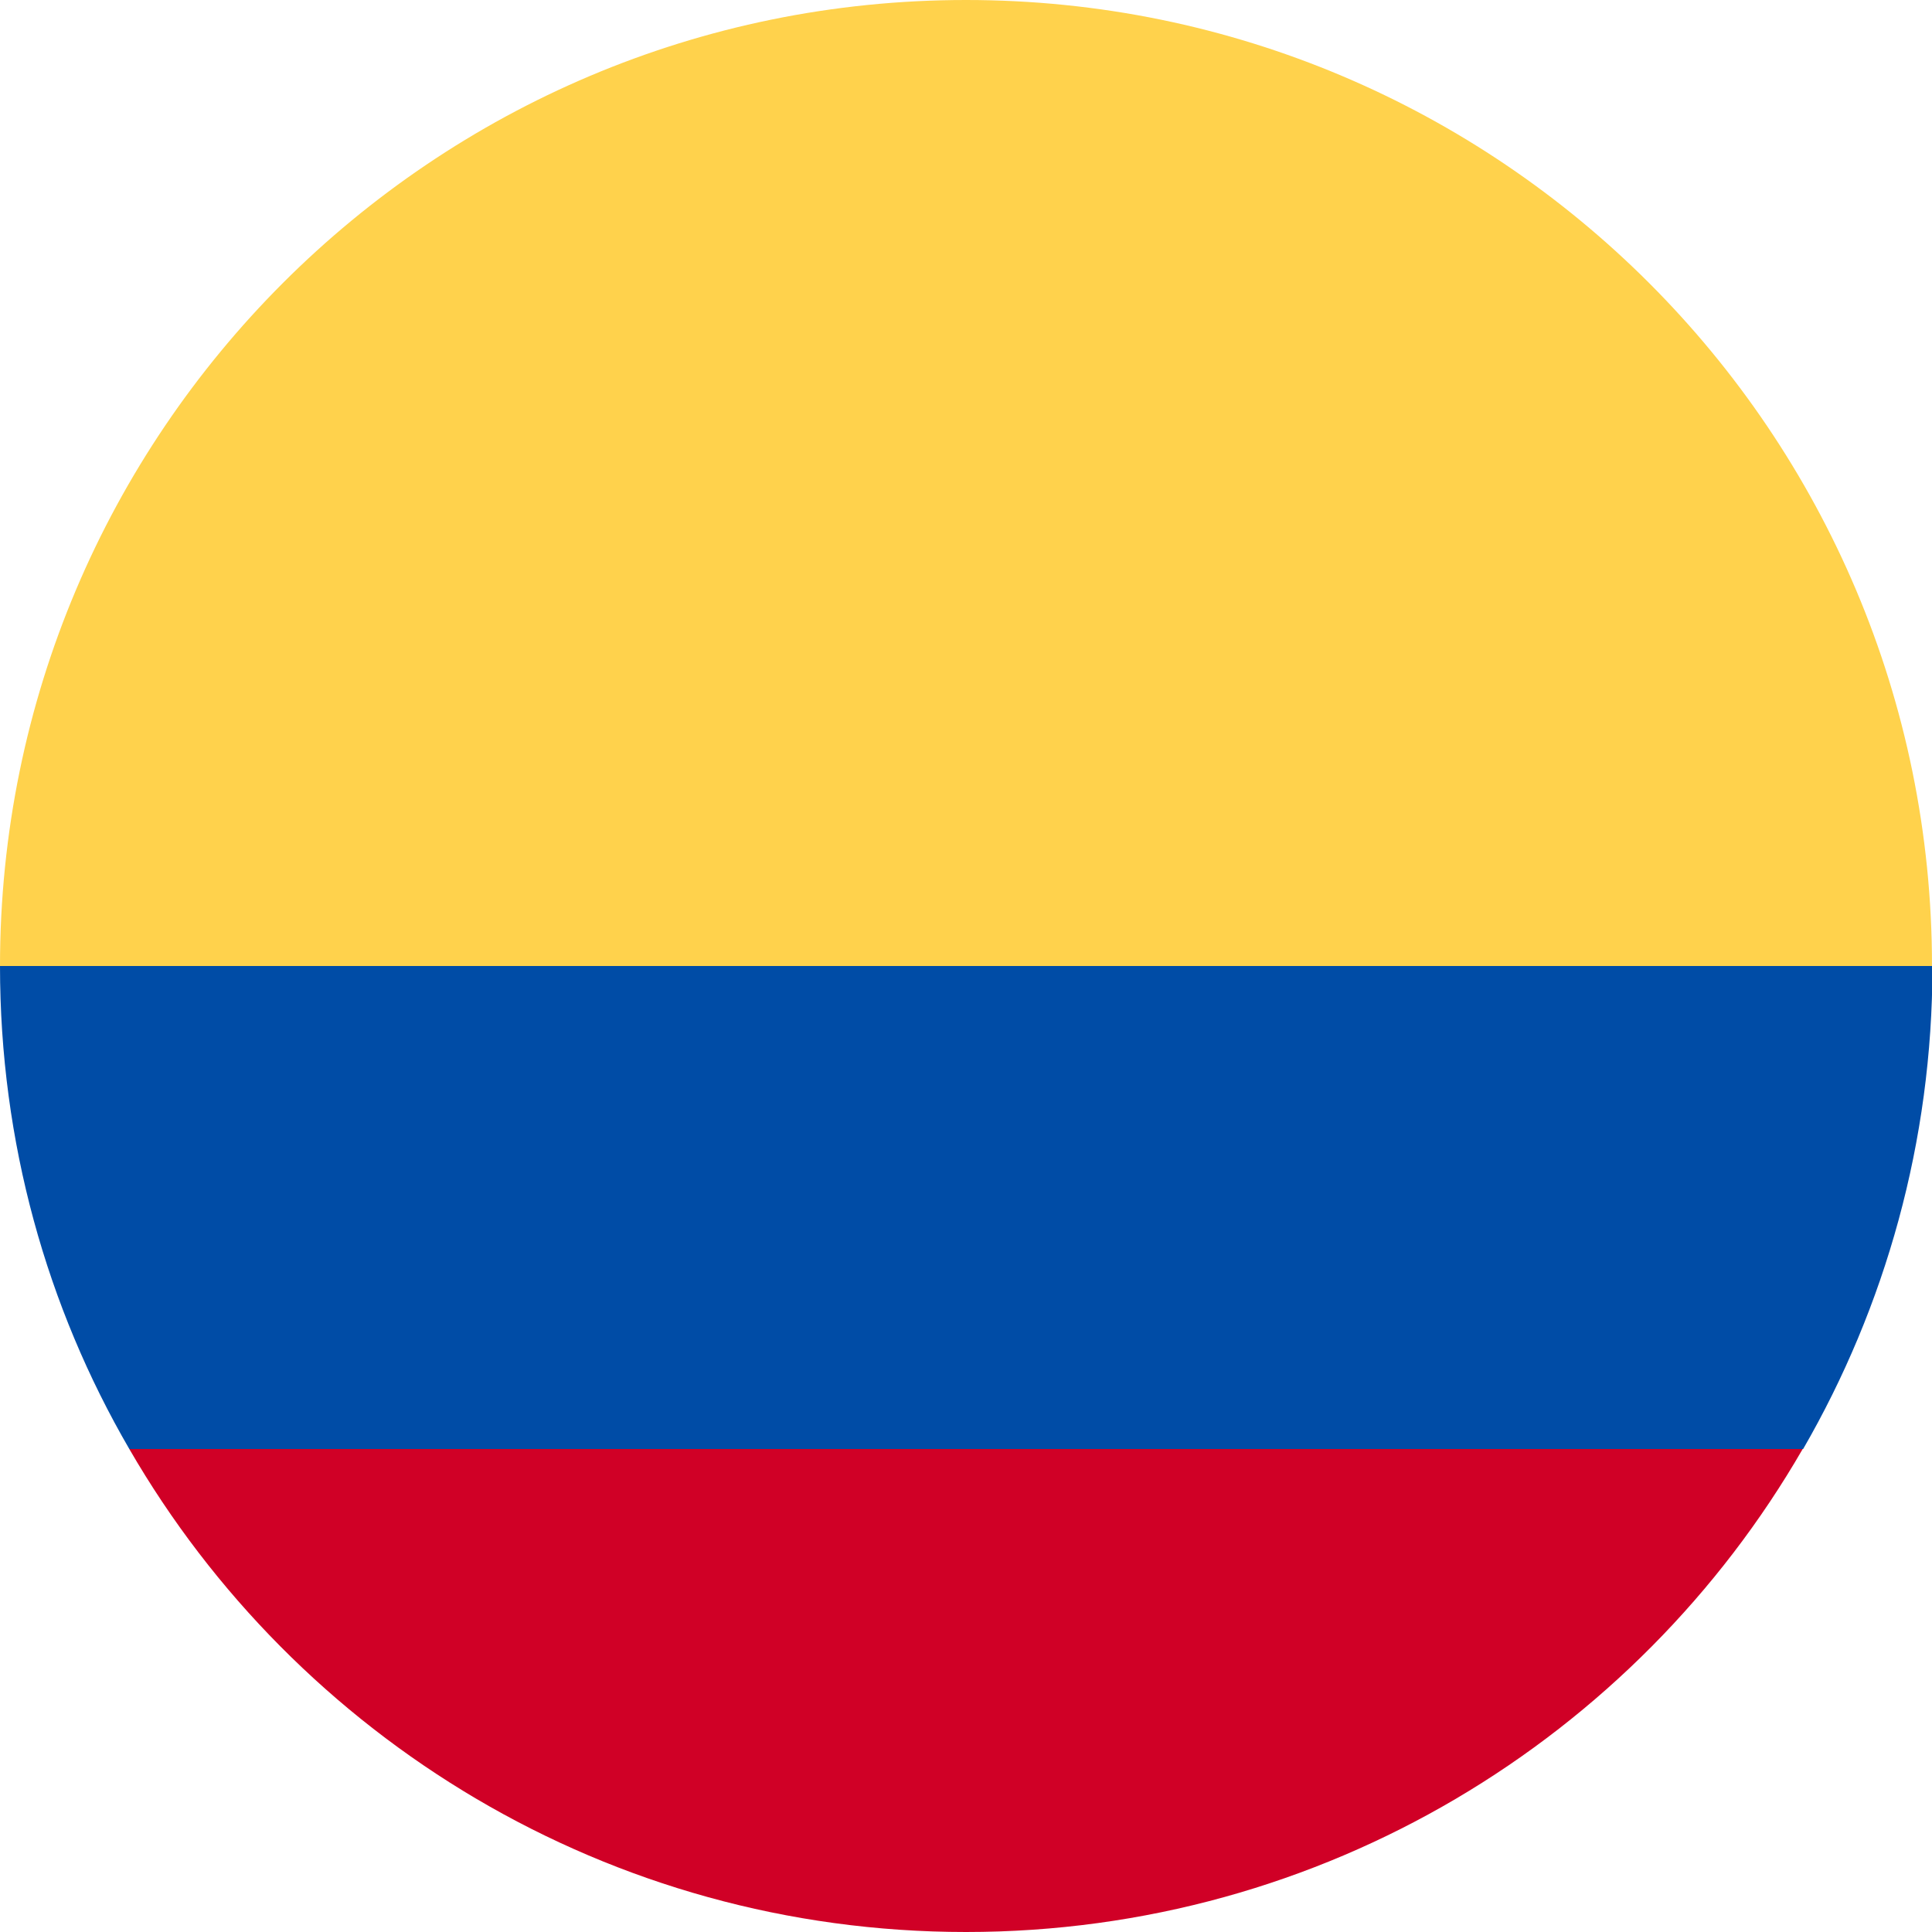 <svg xmlns="http://www.w3.org/2000/svg" id="Capa_1" data-name="Capa 1" viewBox="0 0 42.88 42.88"><defs><style>      .cls-1 {        fill: #004ca6;      }      .cls-2 {        fill: #d00026;      }      .cls-3 {        fill: #ffd24c;      }    </style></defs><path class="cls-3" d="M0,21.44C0,9.6,9.6,0,21.44,0s21.44,9.6,21.44,21.44l-21.44,1.86L0,21.44Z"></path><path class="cls-2" d="M2.87,32.16c3.71,6.41,10.64,10.72,18.57,10.72s14.87-4.31,18.57-10.72l-18.57-1.4-18.57,1.4Z"></path><path class="cls-1" d="M40.02,32.16c1.82-3.15,2.87-6.82,2.87-10.72H0c0,3.91,1.04,7.57,2.87,10.72h37.15Z"></path></svg>